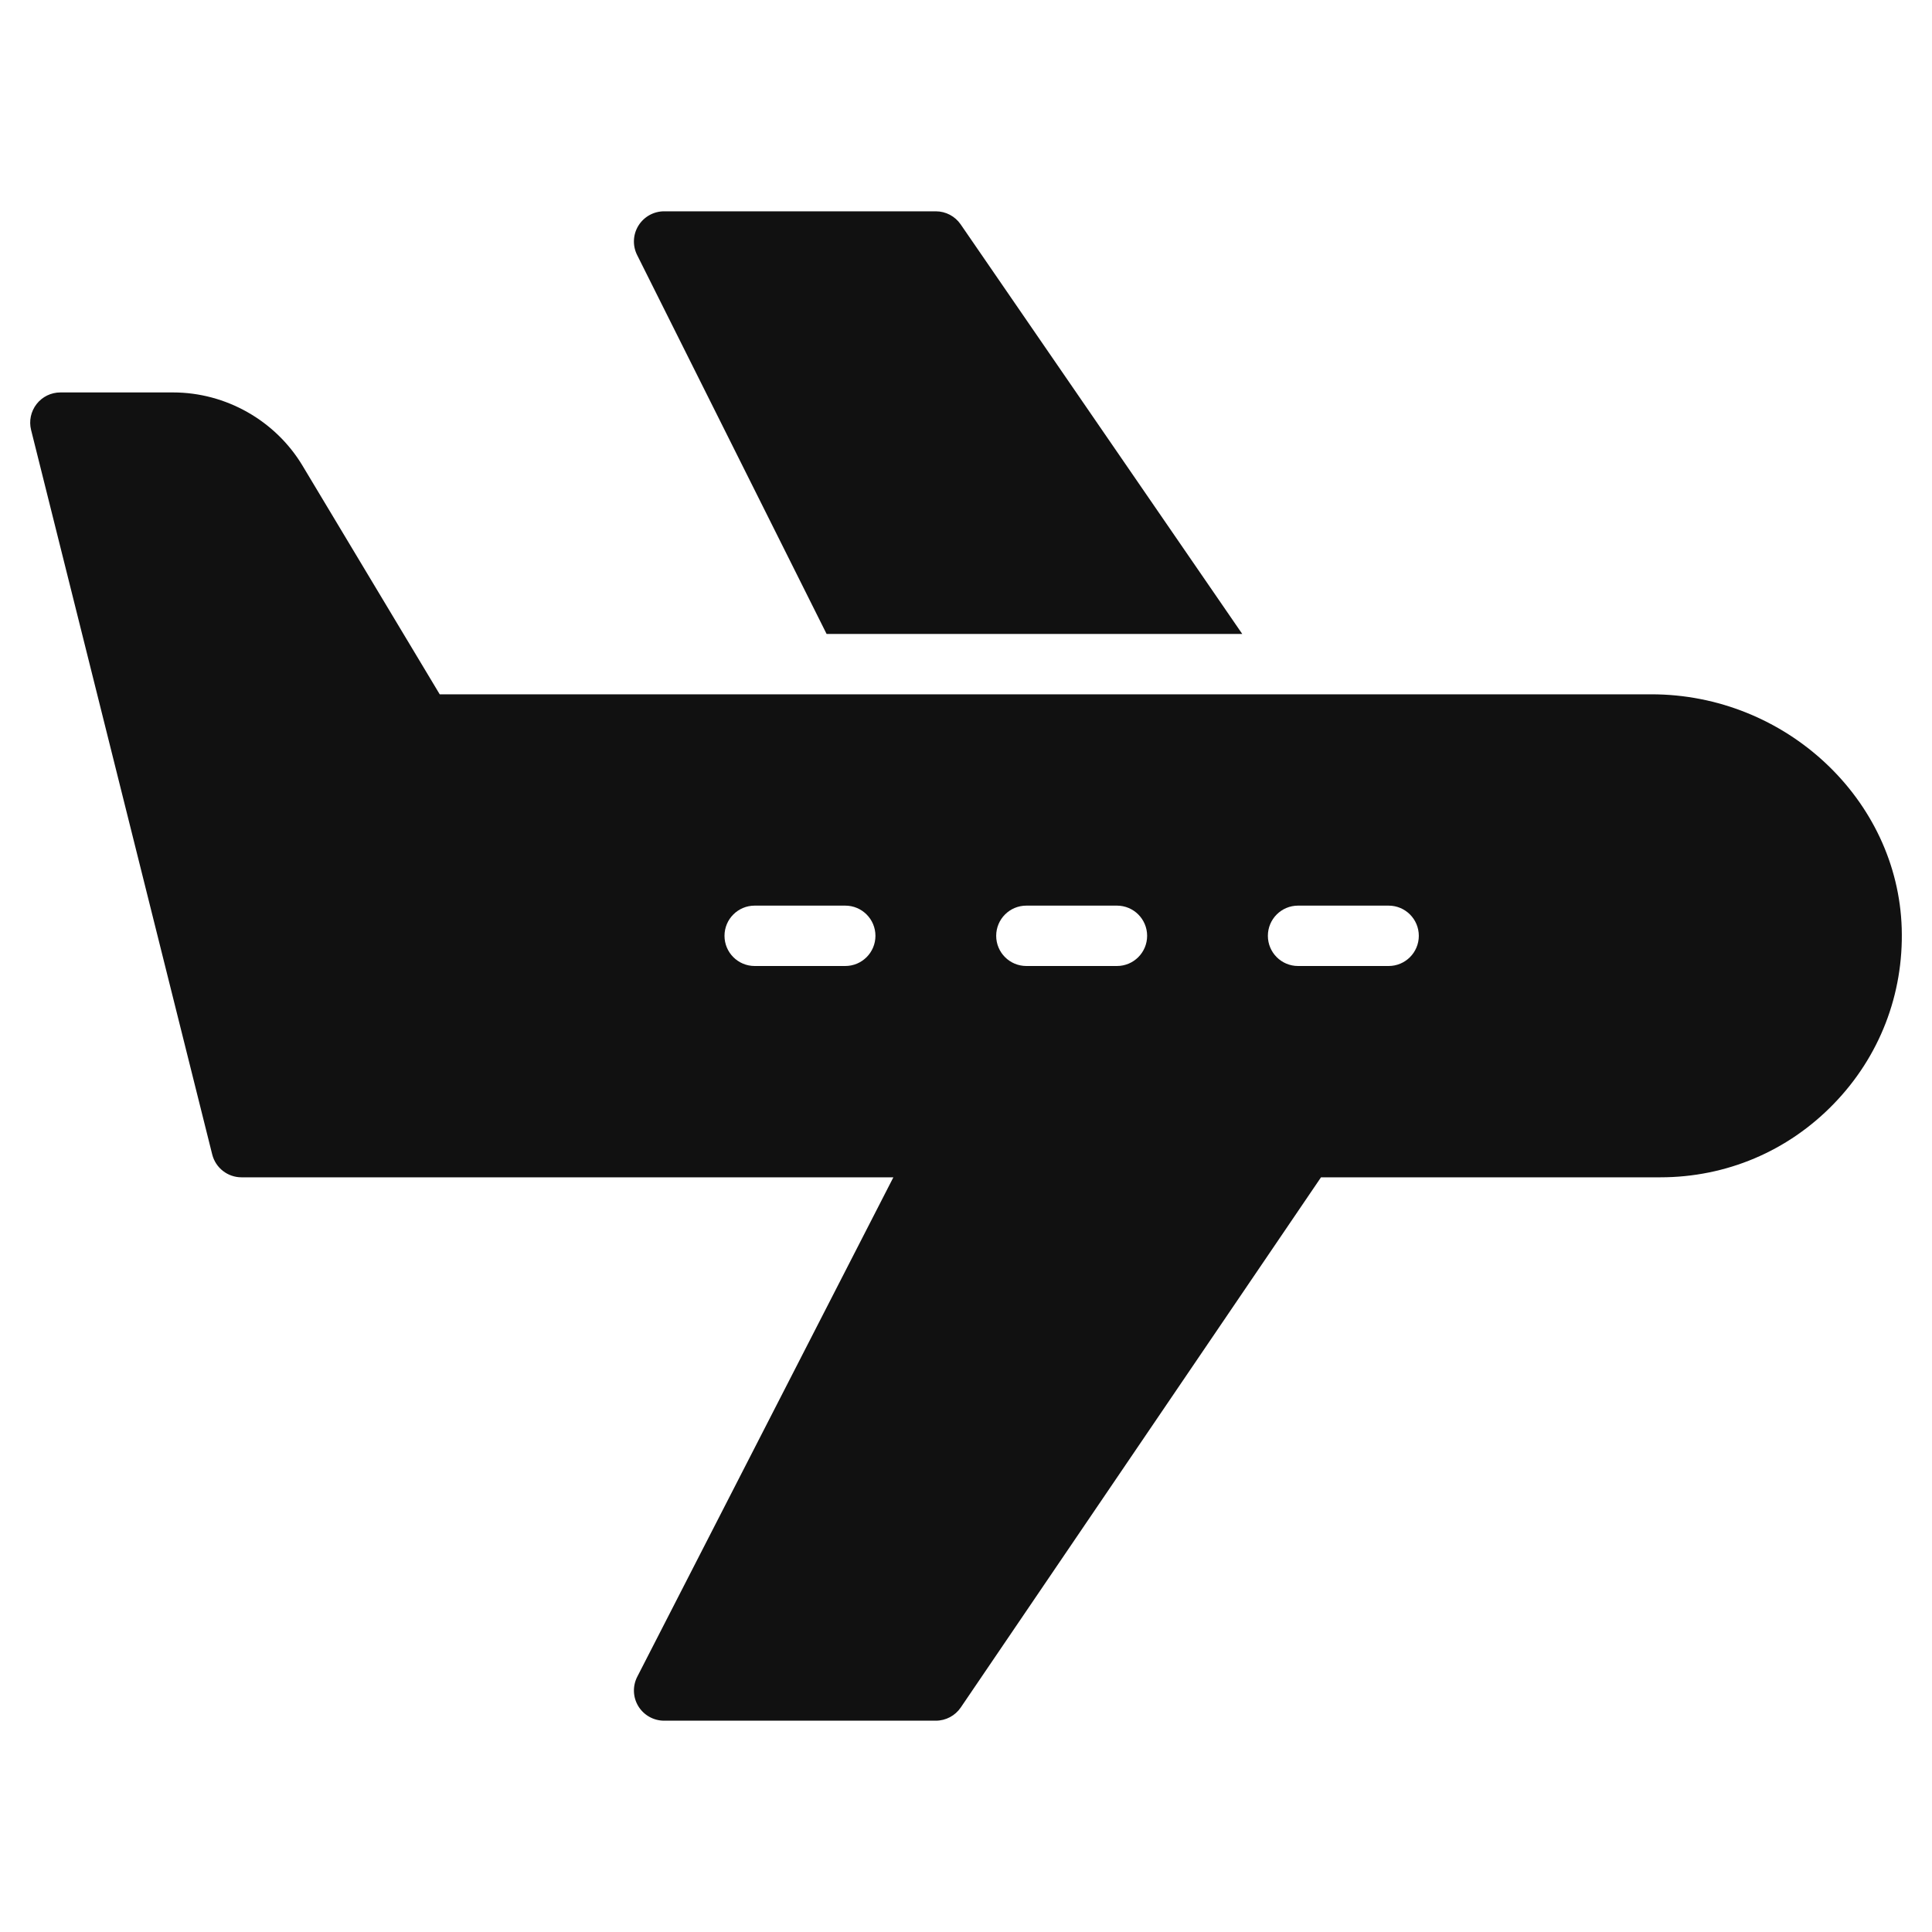 <svg xmlns="http://www.w3.org/2000/svg" viewBox="0 0 64 64" width="64" height="64"><g class="nc-icon-wrapper" stroke="none" fill="#111111"><path data-color="color-2" d="M27.382,21h13.769L31.824,7.434C31.638,7.162,31.329,7,31,7h-9 c-0.347,0-0.668,0.18-0.851,0.474c-0.183,0.295-0.199,0.663-0.044,0.973L27.382,21z"></path> <path fill="#111111" d="M54.706,23h-40.14l-4.544-7.573C9.124,13.93,7.481,13,5.735,13H2c-0.308,0-0.599,0.142-0.788,0.385 s-0.257,0.559-0.182,0.858l6,24C7.142,38.688,7.541,39,8,39h21.594L21.11,55.544c-0.159,0.31-0.146,0.68,0.036,0.978 C21.328,56.818,21.651,57,22,57h9c0.331,0,0.641-0.164,0.827-0.438L43.76,39H55c2.183,0,4.222-0.862,5.742-2.43 c1.52-1.565,2.32-3.631,2.255-5.816C62.868,26.479,59.148,23,54.706,23z M28,32h-3c-0.553,0-1-0.448-1-1s0.447-1,1-1h3 c0.553,0,1,0.448,1,1S28.553,32,28,32z M37,32h-3c-0.553,0-1-0.448-1-1s0.447-1,1-1h3c0.553,0,1,0.448,1,1S37.553,32,37,32z M46,32 h-3c-0.553,0-1-0.448-1-1s0.447-1,1-1h3c0.553,0,1,0.448,1,1S46.553,32,46,32z"></path></g></svg>